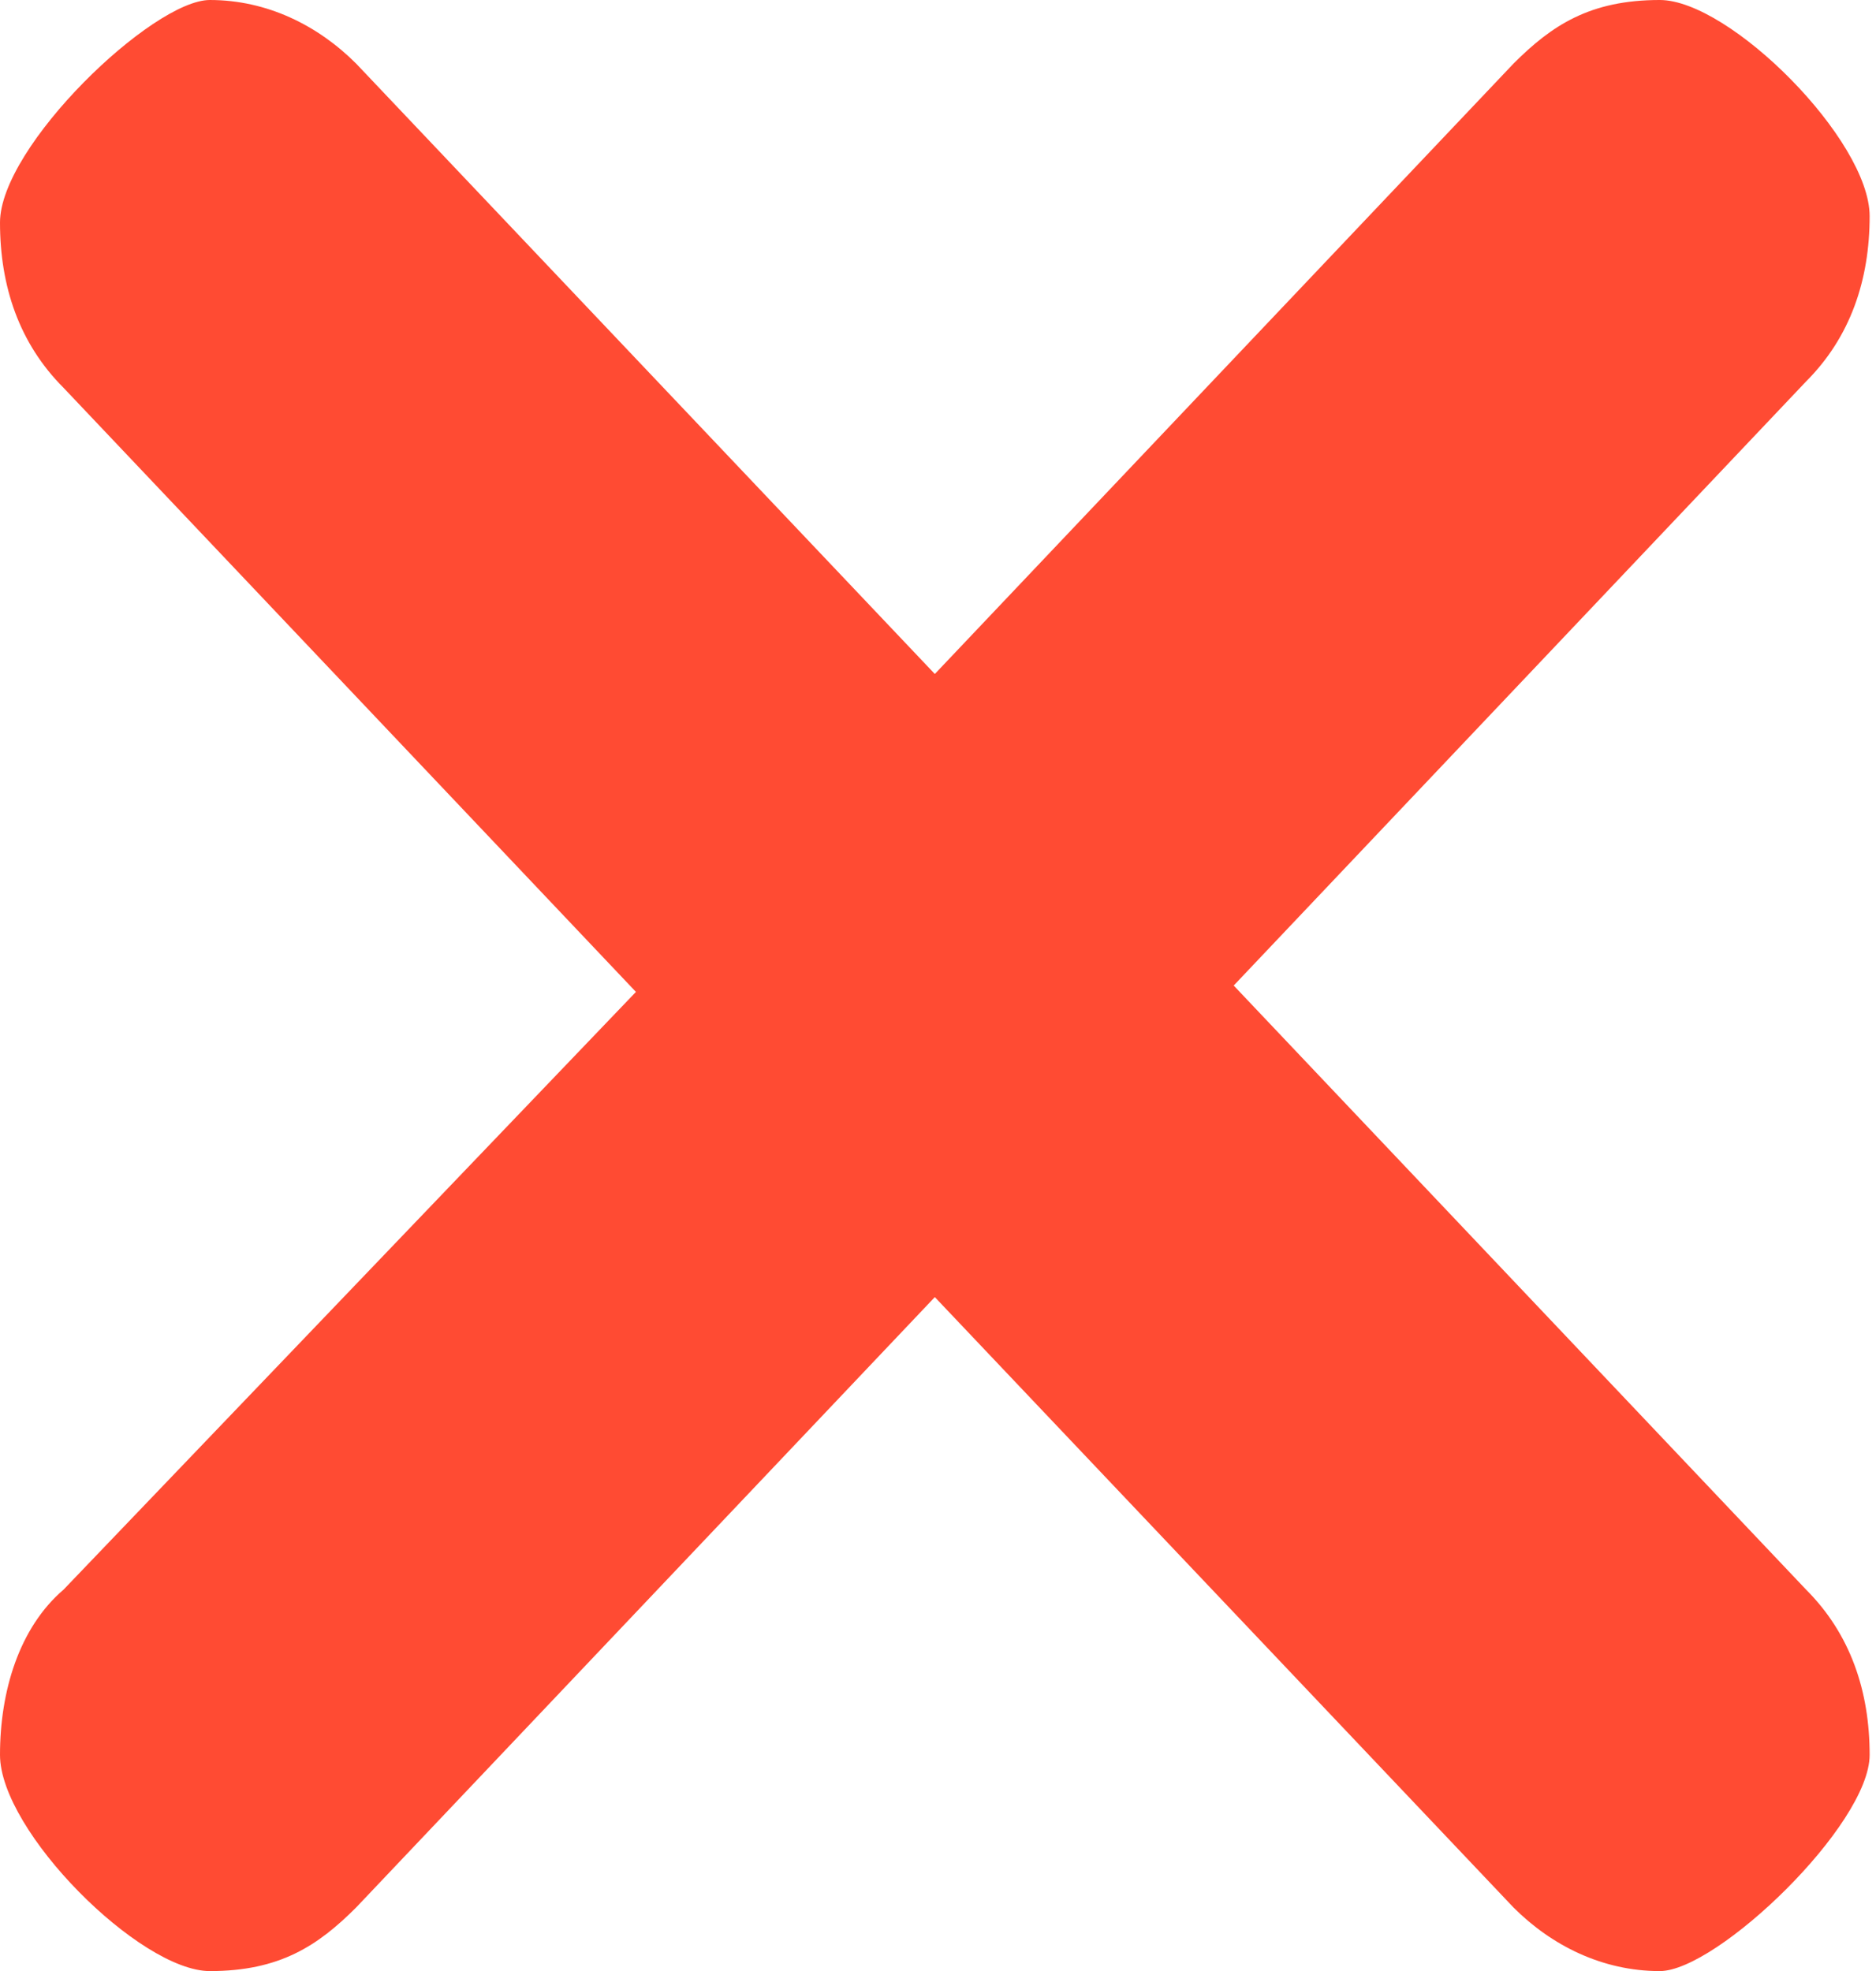 <svg viewBox="0 0 29.5 31" version="1.1" xmlns="http://www.w3.org/2000/svg" id="Layer_1">
  
  <defs>
    <style>
      .st0 {
        fill: #ff4b33;
      }
    </style>
  </defs>
  <path d="M19.4,15.5l9-9.5c.7-.7,1-1.6,1-2.6,0-1.2-2.2-3.4-3.3-3.4s-1.7.4-2.3,1l-9.1,9.6L5.6,1C5,.4,4.2,0,3.3,0S0,2.3,0,3.5c0,1,.3,1.9,1,2.6l9,9.5L1,25C.3,25.6,0,26.6,0,27.6c0,1.2,2.2,3.4,3.3,3.4s1.7-.4,2.3-1l9.1-9.6,9.1,9.6c.6.6,1.4,1,2.3,1s3.3-2.3,3.3-3.4c0-1-.3-1.9-1-2.6l-9-9.5Z" class="st0"></path>
</svg>